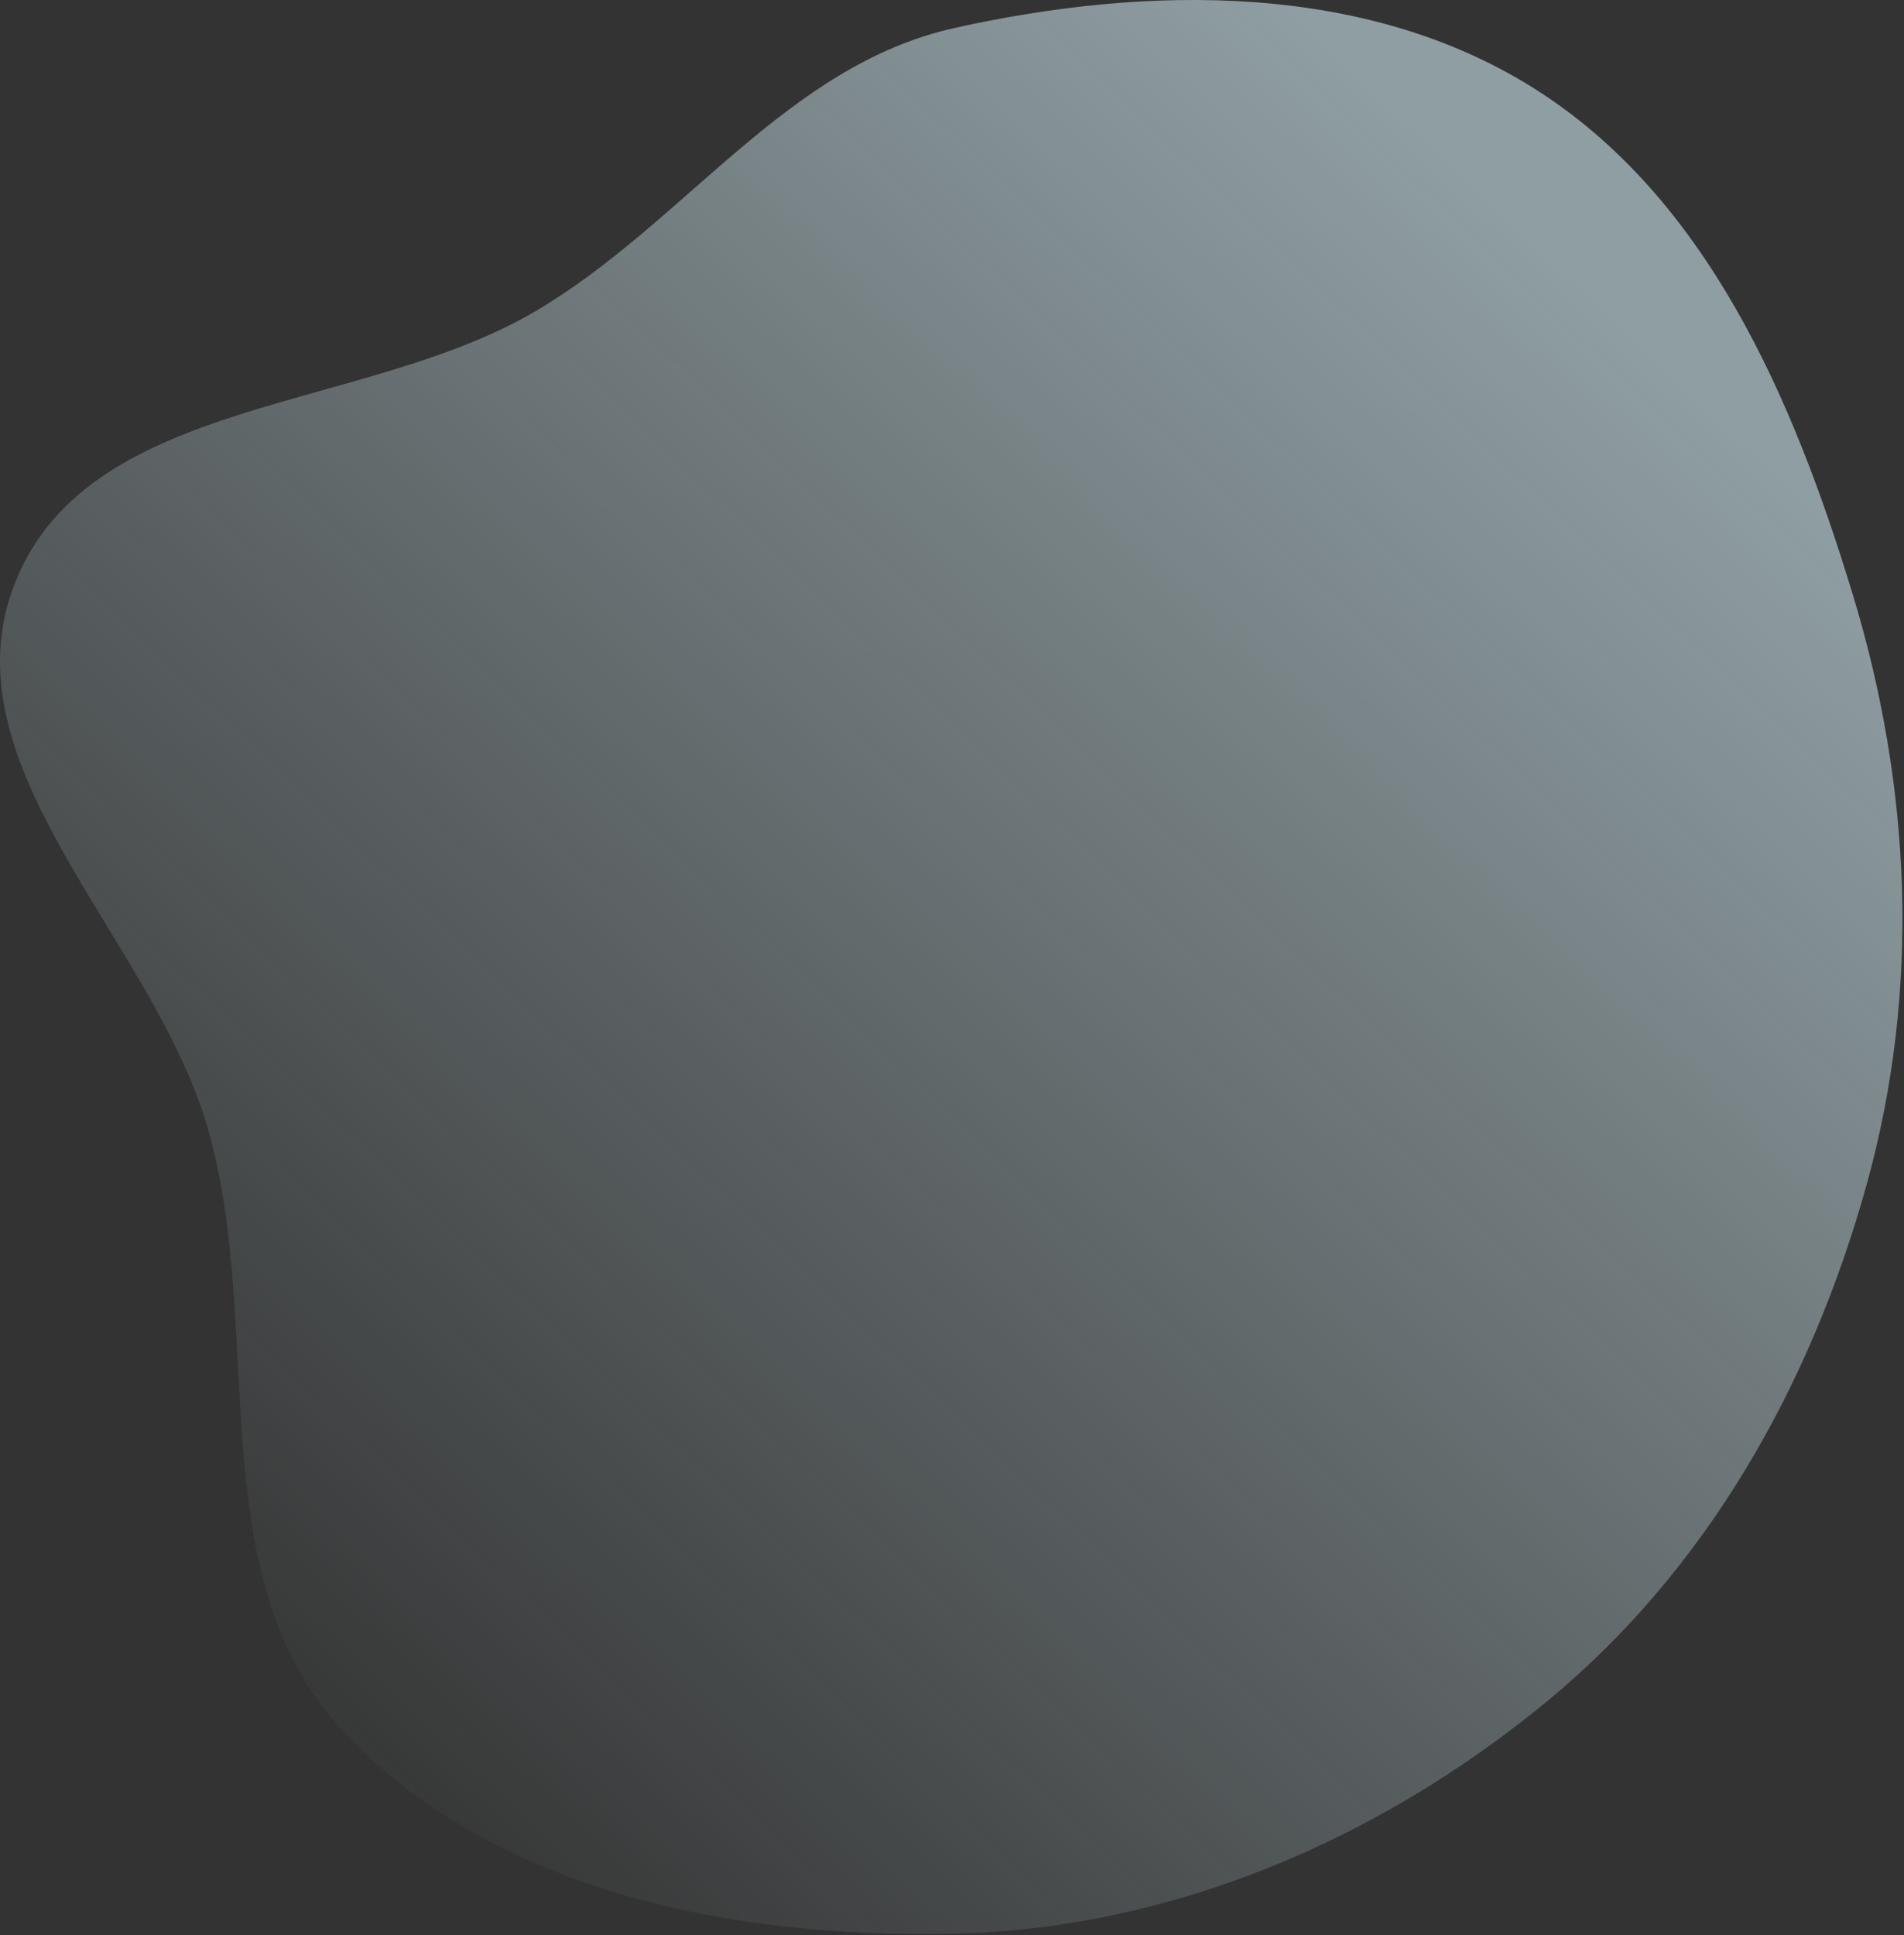 <svg width="619" height="629" viewBox="0 0 619 629" fill="none" xmlns="http://www.w3.org/2000/svg">
<rect x="0" y="0" width="619" height="629" fill="#333333" stroke="none"/>
<path fill-rule="evenodd" clip-rule="evenodd" d="M310.248 9.116C373.476 -4.967 444.013 -5.781 498.803 28.776C555.01 64.227 583.072 129.792 602.39 193.376C621.4 255.945 624.403 321.681 606.941 384.7C588.863 449.938 554.995 510.195 502.691 553.173C448.133 598.002 380.842 626.843 310.248 628.486C238.585 630.155 159.946 614.829 111.182 562.289C64.701 512.209 86.365 432.836 67.667 367.118C50.021 305.099 -18.969 248.977 5.005 189.119C29.238 128.612 118.076 134.18 174.22 101.072C222.547 72.573 255.486 21.314 310.248 9.116Z" fill="url(#paint0_linear)" fill-opacity="0.55"/>
<defs>
<linearGradient id="paint0_linear" x1="533.552" y1="112.032" x2="86.281" y2="581.893" gradientUnits="userSpaceOnUse">
<stop stop-color="#DAF5FE"/>
<stop offset="1" stop-color="#DAF5FE" stop-opacity="0"/>
</linearGradient>
</defs>
</svg>
